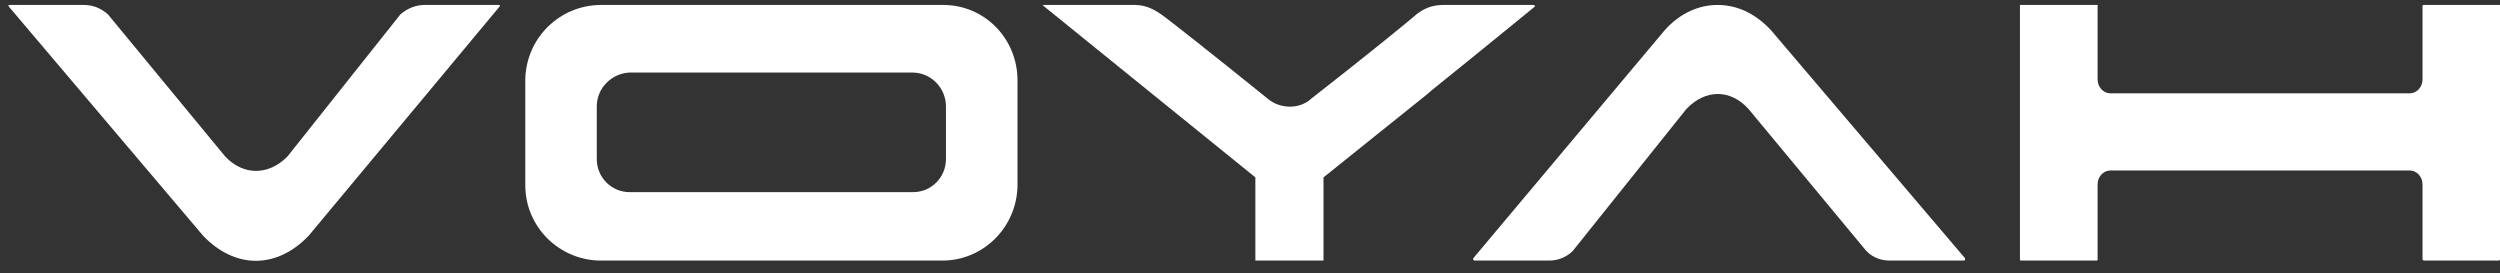 <svg width="128" height="14" viewBox="0 0 128 14" fill="none" xmlns="http://www.w3.org/2000/svg">
<rect x="0" y="0" width="128" height="14" fill="#333333" stroke="none"/>
<path fill-rule="evenodd" clip-rule="evenodd" d="M53.421 0.298L64.275 9.082V13.341H67.763V9.082C67.763 9.082 70.369 6.997 73.016 4.868L73.328 4.602C75.975 2.472 78.575 0.343 78.575 0.343C78.622 0.298 78.575 0.254 78.487 0.254H73.899C73.328 0.254 72.84 0.431 72.357 0.875C72.046 1.141 70.322 2.561 67.145 5.045C66.528 5.622 65.516 5.578 64.898 5.045C61.763 2.516 59.998 1.141 59.645 0.875C59.116 0.476 58.674 0.254 58.098 0.254H53.421C53.421 0.254 53.374 0.298 53.421 0.298Z" fill="white"/>
<path fill-rule="evenodd" clip-rule="evenodd" d="M46.708 3.714H32.231C31.308 3.759 30.555 4.513 30.555 5.444V8.151C30.555 9.082 31.308 9.837 32.231 9.837H46.755C47.679 9.837 48.432 9.082 48.432 8.151V5.444C48.432 4.513 47.679 3.714 46.708 3.714ZM48.255 0.254H48.296C50.42 0.254 52.096 1.984 52.096 4.113V9.526C52.05 11.655 50.332 13.341 48.255 13.341H30.69C28.613 13.297 26.895 11.611 26.895 9.481V4.069C26.937 1.939 28.66 0.254 30.778 0.254L48.255 0.254Z" fill="white"/>
<path fill-rule="evenodd" clip-rule="evenodd" d="M21.731 0.254C21.29 0.254 20.849 0.431 20.496 0.742L14.713 8.018C13.741 8.994 12.461 8.994 11.535 8.018L5.532 0.742C5.179 0.431 4.782 0.254 4.296 0.254H0.501C0.413 0.254 0.413 0.298 0.457 0.343L10.387 12.055C12.02 13.785 14.183 13.785 15.816 12.055L25.572 0.343C25.614 0.298 25.614 0.254 25.525 0.254H21.731Z" fill="white"/>
<path fill-rule="evenodd" clip-rule="evenodd" d="M85.239 1.54L75.444 13.208C75.397 13.253 75.444 13.341 75.486 13.341H79.327C79.768 13.341 80.209 13.164 80.521 12.854L86.345 5.578C87.316 4.557 88.598 4.557 89.522 5.578L95.522 12.809C95.834 13.164 96.275 13.341 96.763 13.341H100.557C100.598 13.341 100.645 13.253 100.598 13.208L90.669 1.54C89.833 0.653 88.904 0.254 87.933 0.254C87.004 0.254 86.033 0.653 85.239 1.54Z" fill="white"/>
<path fill-rule="evenodd" clip-rule="evenodd" d="M124.122 0.254C124.081 0.254 124.033 0.254 124.033 0.298V4.069C124.033 4.469 123.728 4.779 123.375 4.779H108.056C107.703 4.779 107.397 4.469 107.397 4.069V0.254H103.421V13.297C103.421 13.326 103.437 13.341 103.468 13.341H107.35C107.35 13.341 107.397 13.341 107.397 13.297V9.437C107.397 9.038 107.703 8.728 108.056 8.728H123.375C123.728 8.728 124.033 9.038 124.033 9.437V13.297C124.033 13.297 124.081 13.341 124.122 13.341H127.922C127.963 13.341 128.01 13.297 128.01 13.297V0.254L124.122 0.254Z" fill="white"/>
</svg>
